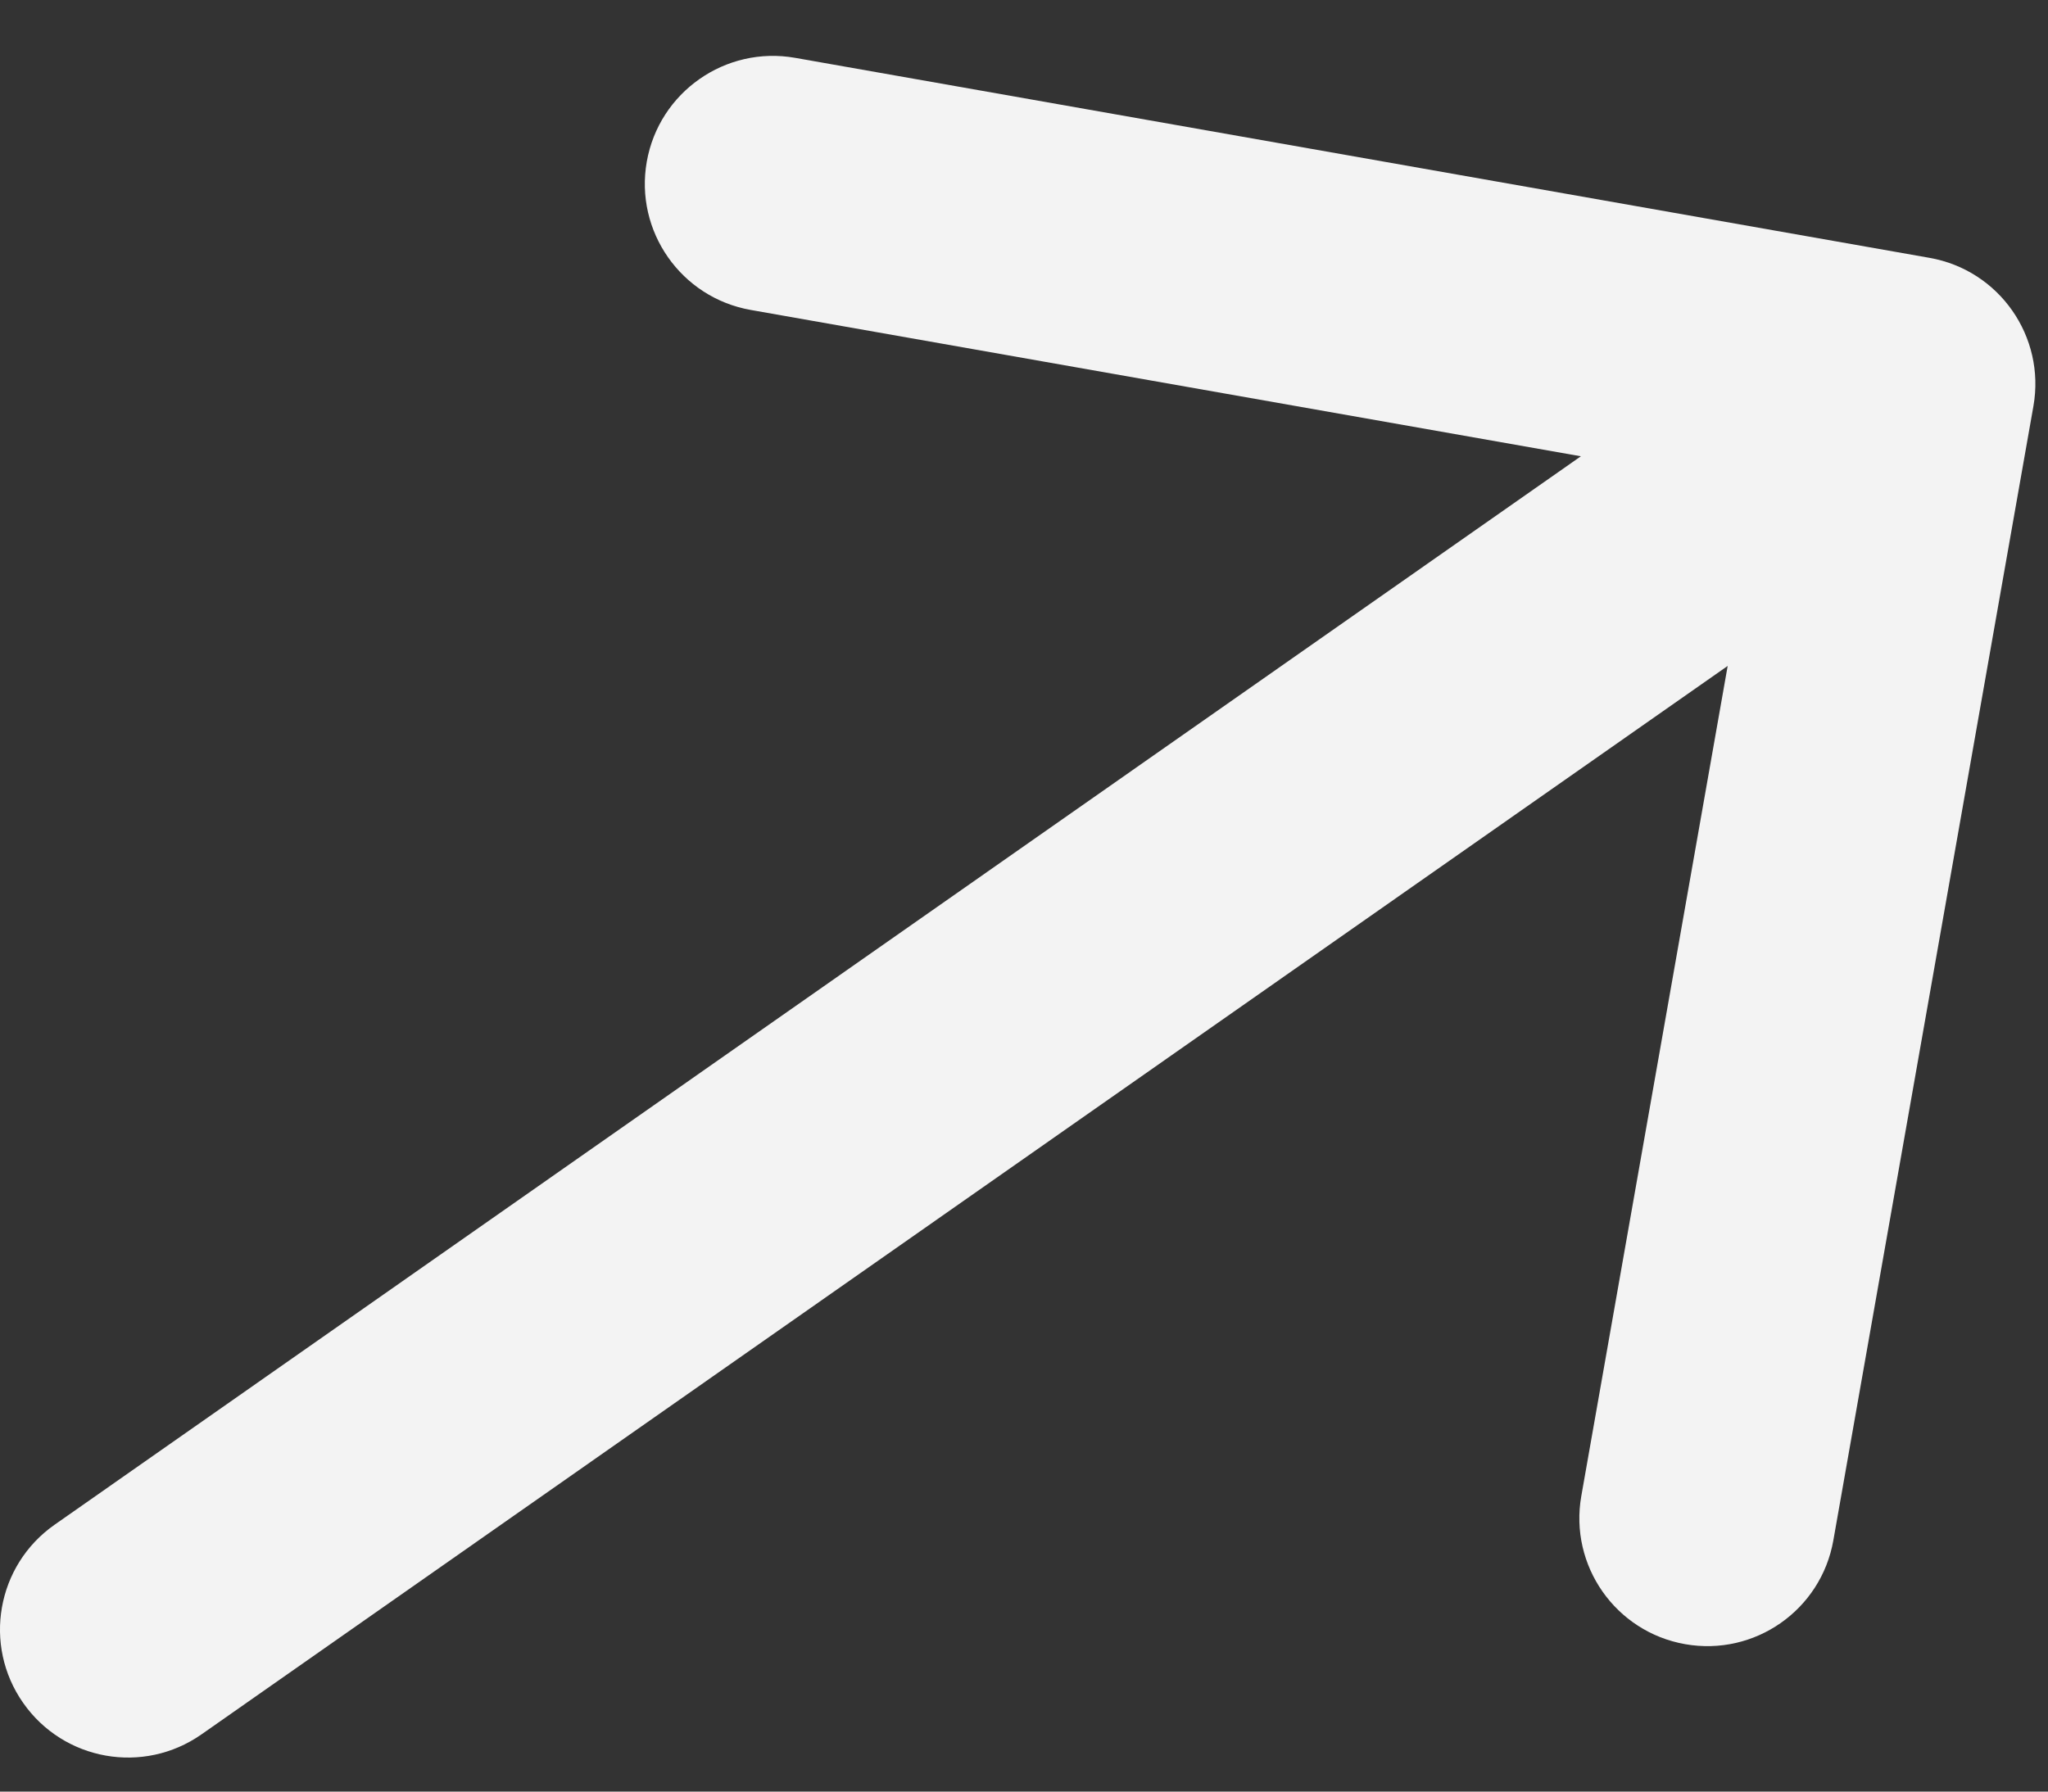 <?xml version="1.0" encoding="UTF-8"?> <svg xmlns="http://www.w3.org/2000/svg" width="16" height="14" viewBox="0 0 16 14" fill="none"><rect x="0" y="0" width="16" height="14" fill="#333333" stroke="none"/><path d="M0.426 11.915C-0.026 12.232 -0.136 12.855 0.181 13.307C0.498 13.76 1.121 13.87 1.574 13.553L0.426 11.915ZM15.886 3.174C15.982 2.63 15.619 2.111 15.075 2.015L6.212 0.452C5.668 0.356 5.149 0.72 5.053 1.263C4.957 1.807 5.321 2.326 5.865 2.422L13.743 3.811L12.354 11.69C12.258 12.233 12.621 12.752 13.165 12.848C13.709 12.944 14.227 12.581 14.323 12.037L15.886 3.174ZM1.574 13.553L15.475 3.819L14.328 2.181L0.426 11.915L1.574 13.553Z" fill="#F3F3F3"></path></svg> 